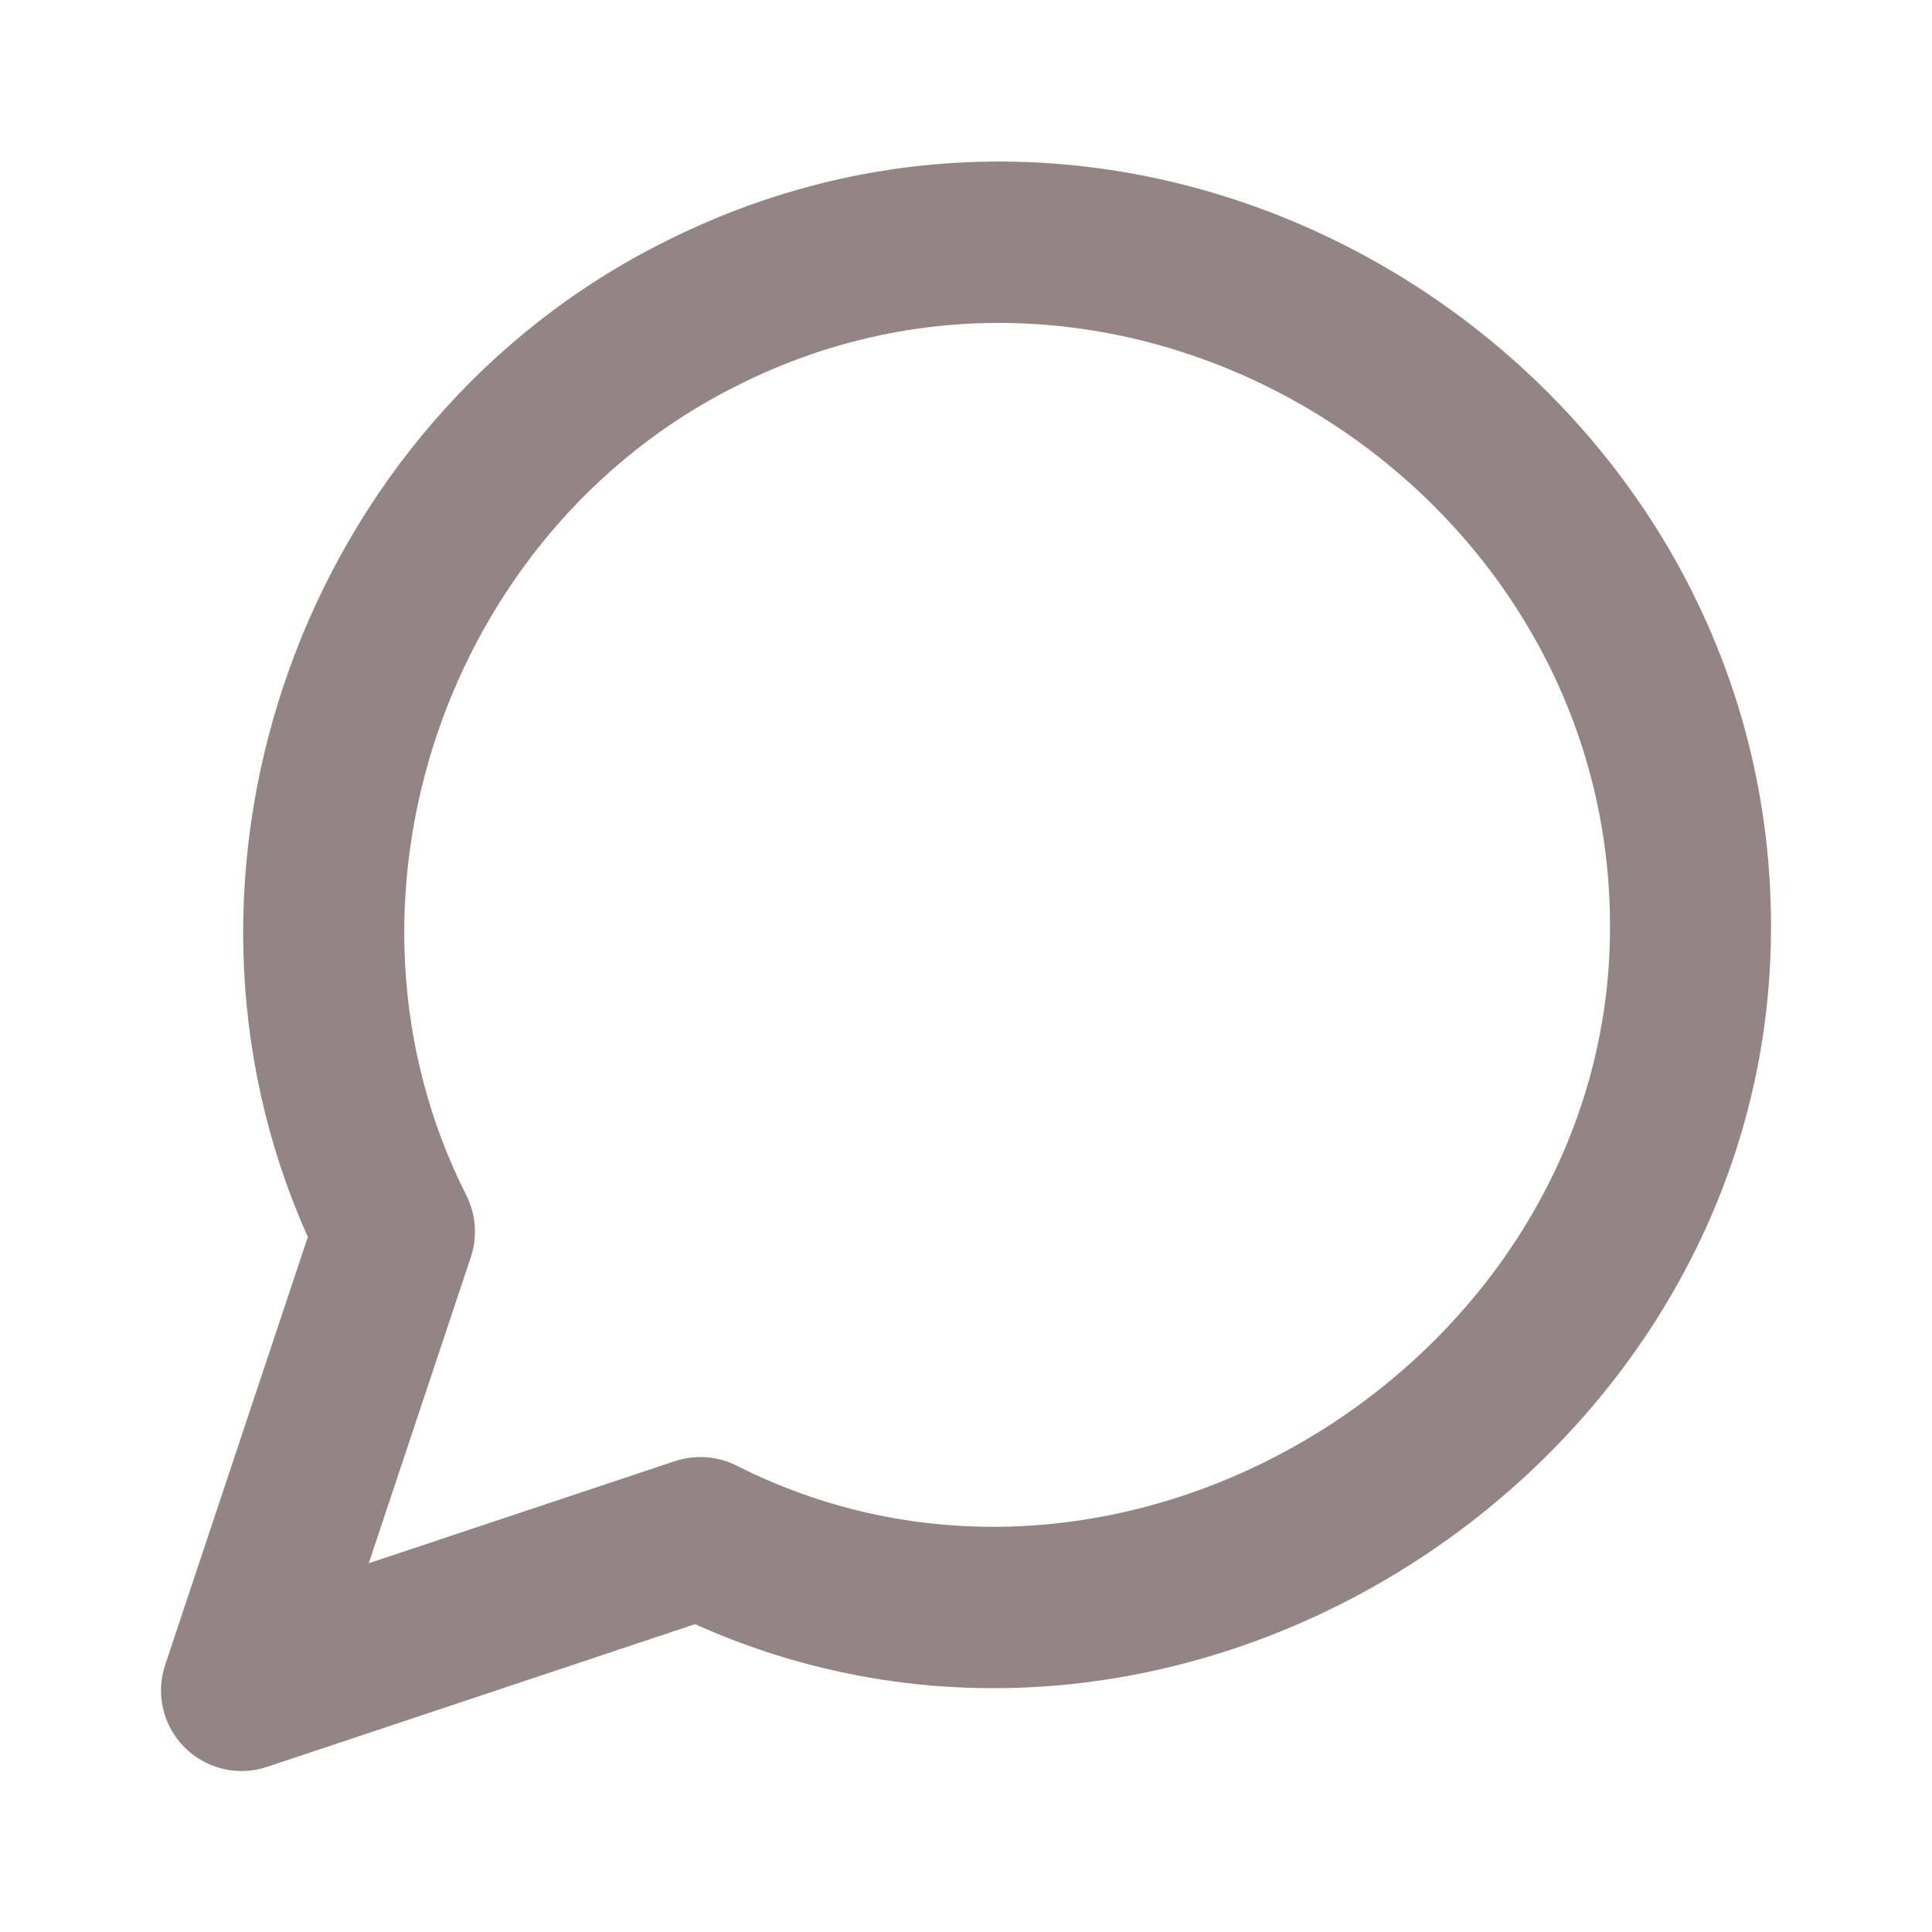 <svg width="24" height="24" viewBox="0 0 24 24" fill="none" xmlns="http://www.w3.org/2000/svg">
<path fill-rule="evenodd" clip-rule="evenodd" d="M20 11.5C20 6.07 14.066 2.31 9.151 4.793L9.147 4.795L9.147 4.795C5.529 6.603 3.956 11.214 5.793 14.849C5.913 15.087 5.933 15.363 5.849 15.616L4.581 19.419L8.384 18.151C8.637 18.067 8.913 18.087 9.151 18.207C14.008 20.66 20.014 16.841 20 11.503L20 11.5ZM22 11.499C21.999 4.614 14.526 -0.161 8.251 3.006C3.784 5.24 1.776 10.796 3.824 15.366L2.051 20.684C1.932 21.043 2.025 21.439 2.293 21.707C2.561 21.975 2.957 22.069 3.316 21.949L8.634 20.176C14.771 22.932 22.016 18.16 22 11.499Z" fill="#948585"/>
</svg>
